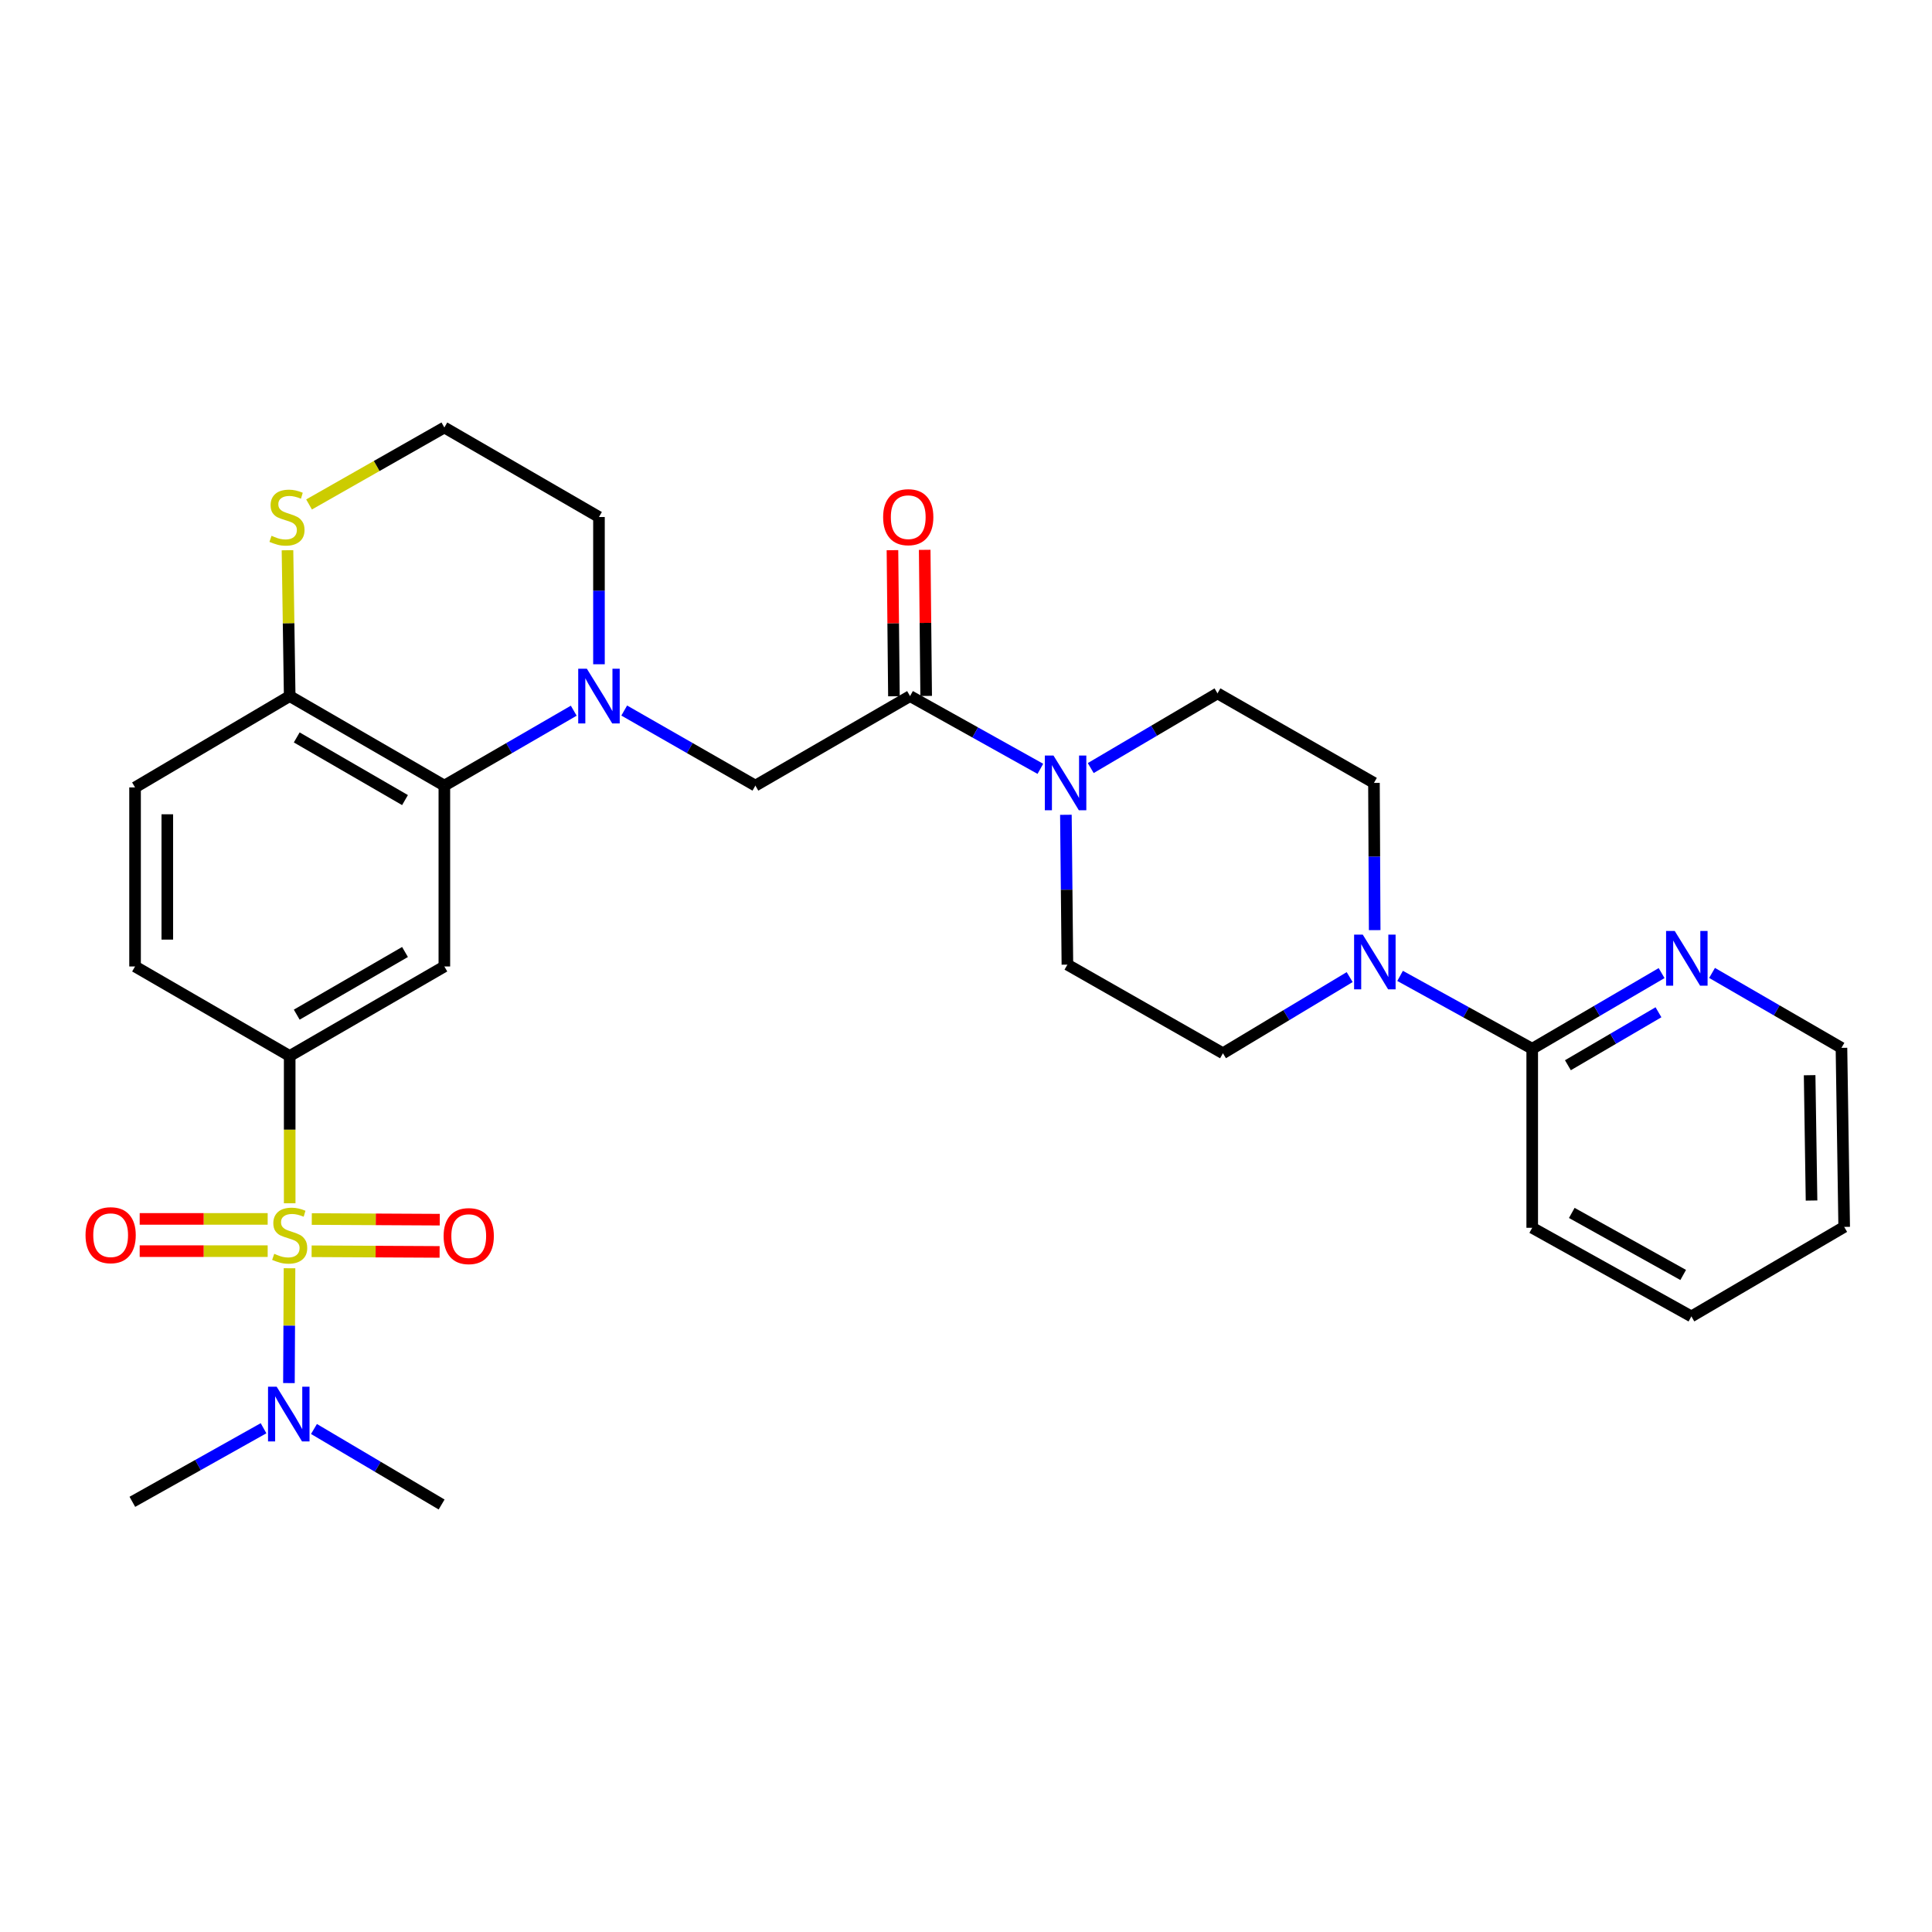 <?xml version='1.0' encoding='iso-8859-1'?>
<svg version='1.1' baseProfile='full'
              xmlns='http://www.w3.org/2000/svg'
                      xmlns:rdkit='http://www.rdkit.org/xml'
                      xmlns:xlink='http://www.w3.org/1999/xlink'
                  xml:space='preserve'
width='1000px' height='1000px' viewBox='0 0 1000 1000'>
<!-- END OF HEADER -->
<rect style='opacity:1.0;fill:#FFFFFF;stroke:none' width='1000' height='1000' x='0' y='0'> </rect>
<path class='bond-1' d='M 149.943,622.812 L 149.943,584.695' style='fill:none;fill-rule:evenodd;stroke:#CCCC00;stroke-width:6px;stroke-linecap:butt;stroke-linejoin:miter;stroke-opacity:1' />
<path class='bond-1' d='M 149.943,584.695 L 149.943,546.577' style='fill:none;fill-rule:evenodd;stroke:#000000;stroke-width:6px;stroke-linecap:butt;stroke-linejoin:miter;stroke-opacity:1' />
<path class='bond-9' d='M 149.855,656.446 L 149.703,686.164' style='fill:none;fill-rule:evenodd;stroke:#CCCC00;stroke-width:6px;stroke-linecap:butt;stroke-linejoin:miter;stroke-opacity:1' />
<path class='bond-9' d='M 149.703,686.164 L 149.552,715.883' style='fill:none;fill-rule:evenodd;stroke:#0000FF;stroke-width:6px;stroke-linecap:butt;stroke-linejoin:miter;stroke-opacity:1' />
<path class='bond-10' d='M 138.546,630.905 L 105.424,630.905' style='fill:none;fill-rule:evenodd;stroke:#CCCC00;stroke-width:6px;stroke-linecap:butt;stroke-linejoin:miter;stroke-opacity:1' />
<path class='bond-10' d='M 105.424,630.905 L 72.303,630.905' style='fill:none;fill-rule:evenodd;stroke:#FF0000;stroke-width:6px;stroke-linecap:butt;stroke-linejoin:miter;stroke-opacity:1' />
<path class='bond-10' d='M 138.546,647.593 L 105.424,647.593' style='fill:none;fill-rule:evenodd;stroke:#CCCC00;stroke-width:6px;stroke-linecap:butt;stroke-linejoin:miter;stroke-opacity:1' />
<path class='bond-10' d='M 105.424,647.593 L 72.303,647.593' style='fill:none;fill-rule:evenodd;stroke:#FF0000;stroke-width:6px;stroke-linecap:butt;stroke-linejoin:miter;stroke-opacity:1' />
<path class='bond-11' d='M 161.297,647.651 L 194.419,647.82' style='fill:none;fill-rule:evenodd;stroke:#CCCC00;stroke-width:6px;stroke-linecap:butt;stroke-linejoin:miter;stroke-opacity:1' />
<path class='bond-11' d='M 194.419,647.82 L 227.54,647.989' style='fill:none;fill-rule:evenodd;stroke:#FF0000;stroke-width:6px;stroke-linecap:butt;stroke-linejoin:miter;stroke-opacity:1' />
<path class='bond-11' d='M 161.382,630.963 L 194.504,631.132' style='fill:none;fill-rule:evenodd;stroke:#CCCC00;stroke-width:6px;stroke-linecap:butt;stroke-linejoin:miter;stroke-opacity:1' />
<path class='bond-11' d='M 194.504,631.132 L 227.625,631.301' style='fill:none;fill-rule:evenodd;stroke:#FF0000;stroke-width:6px;stroke-linecap:butt;stroke-linejoin:miter;stroke-opacity:1' />
<path class='bond-0' d='M 296.971,367.854 L 263.484,387.243' style='fill:none;fill-rule:evenodd;stroke:#0000FF;stroke-width:6px;stroke-linecap:butt;stroke-linejoin:miter;stroke-opacity:1' />
<path class='bond-0' d='M 263.484,387.243 L 229.997,406.633' style='fill:none;fill-rule:evenodd;stroke:#000000;stroke-width:6px;stroke-linecap:butt;stroke-linejoin:miter;stroke-opacity:1' />
<path class='bond-7' d='M 323.095,367.778 L 357.041,387.205' style='fill:none;fill-rule:evenodd;stroke:#0000FF;stroke-width:6px;stroke-linecap:butt;stroke-linejoin:miter;stroke-opacity:1' />
<path class='bond-7' d='M 357.041,387.205 L 390.986,406.633' style='fill:none;fill-rule:evenodd;stroke:#000000;stroke-width:6px;stroke-linecap:butt;stroke-linejoin:miter;stroke-opacity:1' />
<path class='bond-22' d='M 310.023,343.82 L 310.023,305.713' style='fill:none;fill-rule:evenodd;stroke:#0000FF;stroke-width:6px;stroke-linecap:butt;stroke-linejoin:miter;stroke-opacity:1' />
<path class='bond-22' d='M 310.023,305.713 L 310.023,267.606' style='fill:none;fill-rule:evenodd;stroke:#000000;stroke-width:6px;stroke-linecap:butt;stroke-linejoin:miter;stroke-opacity:1' />
<path class='bond-3' d='M 149.943,546.577 L 229.997,500.241' style='fill:none;fill-rule:evenodd;stroke:#000000;stroke-width:6px;stroke-linecap:butt;stroke-linejoin:miter;stroke-opacity:1' />
<path class='bond-3' d='M 153.591,525.184 L 209.629,492.749' style='fill:none;fill-rule:evenodd;stroke:#000000;stroke-width:6px;stroke-linecap:butt;stroke-linejoin:miter;stroke-opacity:1' />
<path class='bond-20' d='M 149.943,546.577 L 69.907,500.241' style='fill:none;fill-rule:evenodd;stroke:#000000;stroke-width:6px;stroke-linecap:butt;stroke-linejoin:miter;stroke-opacity:1' />
<path class='bond-2' d='M 229.997,406.633 L 229.997,500.241' style='fill:none;fill-rule:evenodd;stroke:#000000;stroke-width:6px;stroke-linecap:butt;stroke-linejoin:miter;stroke-opacity:1' />
<path class='bond-30' d='M 229.997,406.633 L 149.943,360.297' style='fill:none;fill-rule:evenodd;stroke:#000000;stroke-width:6px;stroke-linecap:butt;stroke-linejoin:miter;stroke-opacity:1' />
<path class='bond-30' d='M 209.629,414.125 L 153.591,381.69' style='fill:none;fill-rule:evenodd;stroke:#000000;stroke-width:6px;stroke-linecap:butt;stroke-linejoin:miter;stroke-opacity:1' />
<path class='bond-4' d='M 471.04,360.297 L 390.986,406.633' style='fill:none;fill-rule:evenodd;stroke:#000000;stroke-width:6px;stroke-linecap:butt;stroke-linejoin:miter;stroke-opacity:1' />
<path class='bond-5' d='M 471.04,360.297 L 504.768,379.12' style='fill:none;fill-rule:evenodd;stroke:#000000;stroke-width:6px;stroke-linecap:butt;stroke-linejoin:miter;stroke-opacity:1' />
<path class='bond-5' d='M 504.768,379.12 L 538.495,397.943' style='fill:none;fill-rule:evenodd;stroke:#0000FF;stroke-width:6px;stroke-linecap:butt;stroke-linejoin:miter;stroke-opacity:1' />
<path class='bond-19' d='M 479.384,360.213 L 479.002,322.406' style='fill:none;fill-rule:evenodd;stroke:#000000;stroke-width:6px;stroke-linecap:butt;stroke-linejoin:miter;stroke-opacity:1' />
<path class='bond-19' d='M 479.002,322.406 L 478.62,284.599' style='fill:none;fill-rule:evenodd;stroke:#FF0000;stroke-width:6px;stroke-linecap:butt;stroke-linejoin:miter;stroke-opacity:1' />
<path class='bond-19' d='M 462.697,360.381 L 462.315,322.575' style='fill:none;fill-rule:evenodd;stroke:#000000;stroke-width:6px;stroke-linecap:butt;stroke-linejoin:miter;stroke-opacity:1' />
<path class='bond-19' d='M 462.315,322.575 L 461.933,284.768' style='fill:none;fill-rule:evenodd;stroke:#FF0000;stroke-width:6px;stroke-linecap:butt;stroke-linejoin:miter;stroke-opacity:1' />
<path class='bond-15' d='M 551.705,421.736 L 552.095,460.515' style='fill:none;fill-rule:evenodd;stroke:#0000FF;stroke-width:6px;stroke-linecap:butt;stroke-linejoin:miter;stroke-opacity:1' />
<path class='bond-15' d='M 552.095,460.515 L 552.485,499.295' style='fill:none;fill-rule:evenodd;stroke:#000000;stroke-width:6px;stroke-linecap:butt;stroke-linejoin:miter;stroke-opacity:1' />
<path class='bond-16' d='M 564.561,397.551 L 597.368,378.219' style='fill:none;fill-rule:evenodd;stroke:#0000FF;stroke-width:6px;stroke-linecap:butt;stroke-linejoin:miter;stroke-opacity:1' />
<path class='bond-16' d='M 597.368,378.219 L 630.175,358.888' style='fill:none;fill-rule:evenodd;stroke:#000000;stroke-width:6px;stroke-linecap:butt;stroke-linejoin:miter;stroke-opacity:1' />
<path class='bond-6' d='M 711.538,481.437 L 711.347,443.33' style='fill:none;fill-rule:evenodd;stroke:#0000FF;stroke-width:6px;stroke-linecap:butt;stroke-linejoin:miter;stroke-opacity:1' />
<path class='bond-6' d='M 711.347,443.33 L 711.157,405.224' style='fill:none;fill-rule:evenodd;stroke:#000000;stroke-width:6px;stroke-linecap:butt;stroke-linejoin:miter;stroke-opacity:1' />
<path class='bond-8' d='M 724.686,505.119 L 758.88,523.975' style='fill:none;fill-rule:evenodd;stroke:#0000FF;stroke-width:6px;stroke-linecap:butt;stroke-linejoin:miter;stroke-opacity:1' />
<path class='bond-8' d='M 758.88,523.975 L 793.074,542.832' style='fill:none;fill-rule:evenodd;stroke:#000000;stroke-width:6px;stroke-linecap:butt;stroke-linejoin:miter;stroke-opacity:1' />
<path class='bond-32' d='M 698.587,505.747 L 665.79,525.457' style='fill:none;fill-rule:evenodd;stroke:#0000FF;stroke-width:6px;stroke-linecap:butt;stroke-linejoin:miter;stroke-opacity:1' />
<path class='bond-32' d='M 665.79,525.457 L 632.994,545.168' style='fill:none;fill-rule:evenodd;stroke:#000000;stroke-width:6px;stroke-linecap:butt;stroke-linejoin:miter;stroke-opacity:1' />
<path class='bond-14' d='M 793.074,542.832 L 826.559,523.25' style='fill:none;fill-rule:evenodd;stroke:#000000;stroke-width:6px;stroke-linecap:butt;stroke-linejoin:miter;stroke-opacity:1' />
<path class='bond-14' d='M 826.559,523.25 L 860.043,503.668' style='fill:none;fill-rule:evenodd;stroke:#0000FF;stroke-width:6px;stroke-linecap:butt;stroke-linejoin:miter;stroke-opacity:1' />
<path class='bond-14' d='M 811.544,551.362 L 834.983,537.655' style='fill:none;fill-rule:evenodd;stroke:#000000;stroke-width:6px;stroke-linecap:butt;stroke-linejoin:miter;stroke-opacity:1' />
<path class='bond-14' d='M 834.983,537.655 L 858.422,523.948' style='fill:none;fill-rule:evenodd;stroke:#0000FF;stroke-width:6px;stroke-linecap:butt;stroke-linejoin:miter;stroke-opacity:1' />
<path class='bond-24' d='M 793.074,542.832 L 793.074,635.503' style='fill:none;fill-rule:evenodd;stroke:#000000;stroke-width:6px;stroke-linecap:butt;stroke-linejoin:miter;stroke-opacity:1' />
<path class='bond-25' d='M 162.508,739.643 L 195.543,759.186' style='fill:none;fill-rule:evenodd;stroke:#0000FF;stroke-width:6px;stroke-linecap:butt;stroke-linejoin:miter;stroke-opacity:1' />
<path class='bond-25' d='M 195.543,759.186 L 228.578,778.73' style='fill:none;fill-rule:evenodd;stroke:#000000;stroke-width:6px;stroke-linecap:butt;stroke-linejoin:miter;stroke-opacity:1' />
<path class='bond-26' d='M 136.409,739.255 L 102.458,758.297' style='fill:none;fill-rule:evenodd;stroke:#0000FF;stroke-width:6px;stroke-linecap:butt;stroke-linejoin:miter;stroke-opacity:1' />
<path class='bond-26' d='M 102.458,758.297 L 68.507,777.339' style='fill:none;fill-rule:evenodd;stroke:#000000;stroke-width:6px;stroke-linecap:butt;stroke-linejoin:miter;stroke-opacity:1' />
<path class='bond-12' d='M 149.943,360.297 L 69.907,407.569' style='fill:none;fill-rule:evenodd;stroke:#000000;stroke-width:6px;stroke-linecap:butt;stroke-linejoin:miter;stroke-opacity:1' />
<path class='bond-13' d='M 149.943,360.297 L 149.373,322.55' style='fill:none;fill-rule:evenodd;stroke:#000000;stroke-width:6px;stroke-linecap:butt;stroke-linejoin:miter;stroke-opacity:1' />
<path class='bond-13' d='M 149.373,322.55 L 148.802,284.804' style='fill:none;fill-rule:evenodd;stroke:#CCCC00;stroke-width:6px;stroke-linecap:butt;stroke-linejoin:miter;stroke-opacity:1' />
<path class='bond-23' d='M 159.966,261.108 L 194.981,241.189' style='fill:none;fill-rule:evenodd;stroke:#CCCC00;stroke-width:6px;stroke-linecap:butt;stroke-linejoin:miter;stroke-opacity:1' />
<path class='bond-23' d='M 194.981,241.189 L 229.997,221.27' style='fill:none;fill-rule:evenodd;stroke:#000000;stroke-width:6px;stroke-linecap:butt;stroke-linejoin:miter;stroke-opacity:1' />
<path class='bond-27' d='M 886.153,503.588 L 919.644,522.978' style='fill:none;fill-rule:evenodd;stroke:#0000FF;stroke-width:6px;stroke-linecap:butt;stroke-linejoin:miter;stroke-opacity:1' />
<path class='bond-27' d='M 919.644,522.978 L 953.136,542.368' style='fill:none;fill-rule:evenodd;stroke:#000000;stroke-width:6px;stroke-linecap:butt;stroke-linejoin:miter;stroke-opacity:1' />
<path class='bond-18' d='M 552.485,499.295 L 632.994,545.168' style='fill:none;fill-rule:evenodd;stroke:#000000;stroke-width:6px;stroke-linecap:butt;stroke-linejoin:miter;stroke-opacity:1' />
<path class='bond-17' d='M 630.175,358.888 L 711.157,405.224' style='fill:none;fill-rule:evenodd;stroke:#000000;stroke-width:6px;stroke-linecap:butt;stroke-linejoin:miter;stroke-opacity:1' />
<path class='bond-21' d='M 69.907,500.241 L 69.907,407.569' style='fill:none;fill-rule:evenodd;stroke:#000000;stroke-width:6px;stroke-linecap:butt;stroke-linejoin:miter;stroke-opacity:1' />
<path class='bond-21' d='M 86.595,486.34 L 86.595,421.47' style='fill:none;fill-rule:evenodd;stroke:#000000;stroke-width:6px;stroke-linecap:butt;stroke-linejoin:miter;stroke-opacity:1' />
<path class='bond-31' d='M 310.023,267.606 L 229.997,221.27' style='fill:none;fill-rule:evenodd;stroke:#000000;stroke-width:6px;stroke-linecap:butt;stroke-linejoin:miter;stroke-opacity:1' />
<path class='bond-28' d='M 793.074,635.503 L 875.455,681.376' style='fill:none;fill-rule:evenodd;stroke:#000000;stroke-width:6px;stroke-linecap:butt;stroke-linejoin:miter;stroke-opacity:1' />
<path class='bond-28' d='M 813.55,627.805 L 871.217,659.915' style='fill:none;fill-rule:evenodd;stroke:#000000;stroke-width:6px;stroke-linecap:butt;stroke-linejoin:miter;stroke-opacity:1' />
<path class='bond-33' d='M 953.136,542.368 L 954.545,635.04' style='fill:none;fill-rule:evenodd;stroke:#000000;stroke-width:6px;stroke-linecap:butt;stroke-linejoin:miter;stroke-opacity:1' />
<path class='bond-33' d='M 936.662,556.523 L 937.648,621.393' style='fill:none;fill-rule:evenodd;stroke:#000000;stroke-width:6px;stroke-linecap:butt;stroke-linejoin:miter;stroke-opacity:1' />
<path class='bond-29' d='M 875.455,681.376 L 954.545,635.04' style='fill:none;fill-rule:evenodd;stroke:#000000;stroke-width:6px;stroke-linecap:butt;stroke-linejoin:miter;stroke-opacity:1' />
<path  class='atom-0' d='M 141.943 648.969
Q 142.263 649.089, 143.583 649.649
Q 144.903 650.209, 146.343 650.569
Q 147.823 650.889, 149.263 650.889
Q 151.943 650.889, 153.503 649.609
Q 155.063 648.289, 155.063 646.009
Q 155.063 644.449, 154.263 643.489
Q 153.503 642.529, 152.303 642.009
Q 151.103 641.489, 149.103 640.889
Q 146.583 640.129, 145.063 639.409
Q 143.583 638.689, 142.503 637.169
Q 141.463 635.649, 141.463 633.089
Q 141.463 629.529, 143.863 627.329
Q 146.303 625.129, 151.103 625.129
Q 154.383 625.129, 158.103 626.689
L 157.183 629.769
Q 153.783 628.369, 151.223 628.369
Q 148.463 628.369, 146.943 629.529
Q 145.423 630.649, 145.463 632.609
Q 145.463 634.129, 146.223 635.049
Q 147.023 635.969, 148.143 636.489
Q 149.303 637.009, 151.223 637.609
Q 153.783 638.409, 155.303 639.209
Q 156.823 640.009, 157.903 641.649
Q 159.023 643.249, 159.023 646.009
Q 159.023 649.929, 156.383 652.049
Q 153.783 654.129, 149.423 654.129
Q 146.903 654.129, 144.983 653.569
Q 143.103 653.049, 140.863 652.129
L 141.943 648.969
' fill='#CCCC00'/>
<path  class='atom-1' d='M 303.763 346.137
L 313.043 361.137
Q 313.963 362.617, 315.443 365.297
Q 316.923 367.977, 317.003 368.137
L 317.003 346.137
L 320.763 346.137
L 320.763 374.457
L 316.883 374.457
L 306.923 358.057
Q 305.763 356.137, 304.523 353.937
Q 303.323 351.737, 302.963 351.057
L 302.963 374.457
L 299.283 374.457
L 299.283 346.137
L 303.763 346.137
' fill='#0000FF'/>
<path  class='atom-6' d='M 545.279 391.064
L 554.559 406.064
Q 555.479 407.544, 556.959 410.224
Q 558.439 412.904, 558.519 413.064
L 558.519 391.064
L 562.279 391.064
L 562.279 419.384
L 558.399 419.384
L 548.439 402.984
Q 547.279 401.064, 546.039 398.864
Q 544.839 396.664, 544.479 395.984
L 544.479 419.384
L 540.799 419.384
L 540.799 391.064
L 545.279 391.064
' fill='#0000FF'/>
<path  class='atom-7' d='M 705.36 483.754
L 714.64 498.754
Q 715.56 500.234, 717.04 502.914
Q 718.52 505.594, 718.6 505.754
L 718.6 483.754
L 722.36 483.754
L 722.36 512.074
L 718.48 512.074
L 708.52 495.674
Q 707.36 493.754, 706.12 491.554
Q 704.92 489.354, 704.56 488.674
L 704.56 512.074
L 700.88 512.074
L 700.88 483.754
L 705.36 483.754
' fill='#0000FF'/>
<path  class='atom-10' d='M 143.21 717.77
L 152.49 732.77
Q 153.41 734.25, 154.89 736.93
Q 156.37 739.61, 156.45 739.77
L 156.45 717.77
L 160.21 717.77
L 160.21 746.09
L 156.33 746.09
L 146.37 729.69
Q 145.21 727.77, 143.97 725.57
Q 142.77 723.37, 142.41 722.69
L 142.41 746.09
L 138.73 746.09
L 138.73 717.77
L 143.21 717.77
' fill='#0000FF'/>
<path  class='atom-11' d='M 44.271 639.329
Q 44.271 632.529, 47.631 628.729
Q 50.991 624.929, 57.271 624.929
Q 63.551 624.929, 66.911 628.729
Q 70.271 632.529, 70.271 639.329
Q 70.271 646.209, 66.871 650.129
Q 63.471 654.009, 57.271 654.009
Q 51.031 654.009, 47.631 650.129
Q 44.271 646.249, 44.271 639.329
M 57.271 650.809
Q 61.591 650.809, 63.911 647.929
Q 66.271 645.009, 66.271 639.329
Q 66.271 633.769, 63.911 630.969
Q 61.591 628.129, 57.271 628.129
Q 52.951 628.129, 50.591 630.929
Q 48.271 633.729, 48.271 639.329
Q 48.271 645.049, 50.591 647.929
Q 52.951 650.809, 57.271 650.809
' fill='#FF0000'/>
<path  class='atom-12' d='M 229.615 639.802
Q 229.615 633.002, 232.975 629.202
Q 236.335 625.402, 242.615 625.402
Q 248.895 625.402, 252.255 629.202
Q 255.615 633.002, 255.615 639.802
Q 255.615 646.682, 252.215 650.602
Q 248.815 654.482, 242.615 654.482
Q 236.375 654.482, 232.975 650.602
Q 229.615 646.722, 229.615 639.802
M 242.615 651.282
Q 246.935 651.282, 249.255 648.402
Q 251.615 645.482, 251.615 639.802
Q 251.615 634.242, 249.255 631.442
Q 246.935 628.602, 242.615 628.602
Q 238.295 628.602, 235.935 631.402
Q 233.615 634.202, 233.615 639.802
Q 233.615 645.522, 235.935 648.402
Q 238.295 651.282, 242.615 651.282
' fill='#FF0000'/>
<path  class='atom-14' d='M 140.543 277.326
Q 140.863 277.446, 142.183 278.006
Q 143.503 278.566, 144.943 278.926
Q 146.423 279.246, 147.863 279.246
Q 150.543 279.246, 152.103 277.966
Q 153.663 276.646, 153.663 274.366
Q 153.663 272.806, 152.863 271.846
Q 152.103 270.886, 150.903 270.366
Q 149.703 269.846, 147.703 269.246
Q 145.183 268.486, 143.663 267.766
Q 142.183 267.046, 141.103 265.526
Q 140.063 264.006, 140.063 261.446
Q 140.063 257.886, 142.463 255.686
Q 144.903 253.486, 149.703 253.486
Q 152.983 253.486, 156.703 255.046
L 155.783 258.126
Q 152.383 256.726, 149.823 256.726
Q 147.063 256.726, 145.543 257.886
Q 144.023 259.006, 144.063 260.966
Q 144.063 262.486, 144.823 263.406
Q 145.623 264.326, 146.743 264.846
Q 147.903 265.366, 149.823 265.966
Q 152.383 266.766, 153.903 267.566
Q 155.423 268.366, 156.503 270.006
Q 157.623 271.606, 157.623 274.366
Q 157.623 278.286, 154.983 280.406
Q 152.383 282.486, 148.023 282.486
Q 145.503 282.486, 143.583 281.926
Q 141.703 281.406, 139.463 280.486
L 140.543 277.326
' fill='#CCCC00'/>
<path  class='atom-15' d='M 866.841 481.872
L 876.121 496.872
Q 877.041 498.352, 878.521 501.032
Q 880.001 503.712, 880.081 503.872
L 880.081 481.872
L 883.841 481.872
L 883.841 510.192
L 879.961 510.192
L 870.001 493.792
Q 868.841 491.872, 867.601 489.672
Q 866.401 487.472, 866.041 486.792
L 866.041 510.192
L 862.361 510.192
L 862.361 481.872
L 866.841 481.872
' fill='#0000FF'/>
<path  class='atom-20' d='M 457.104 267.686
Q 457.104 260.886, 460.464 257.086
Q 463.824 253.286, 470.104 253.286
Q 476.384 253.286, 479.744 257.086
Q 483.104 260.886, 483.104 267.686
Q 483.104 274.566, 479.704 278.486
Q 476.304 282.366, 470.104 282.366
Q 463.864 282.366, 460.464 278.486
Q 457.104 274.606, 457.104 267.686
M 470.104 279.166
Q 474.424 279.166, 476.744 276.286
Q 479.104 273.366, 479.104 267.686
Q 479.104 262.126, 476.744 259.326
Q 474.424 256.486, 470.104 256.486
Q 465.784 256.486, 463.424 259.286
Q 461.104 262.086, 461.104 267.686
Q 461.104 273.406, 463.424 276.286
Q 465.784 279.166, 470.104 279.166
' fill='#FF0000'/>
</svg>
